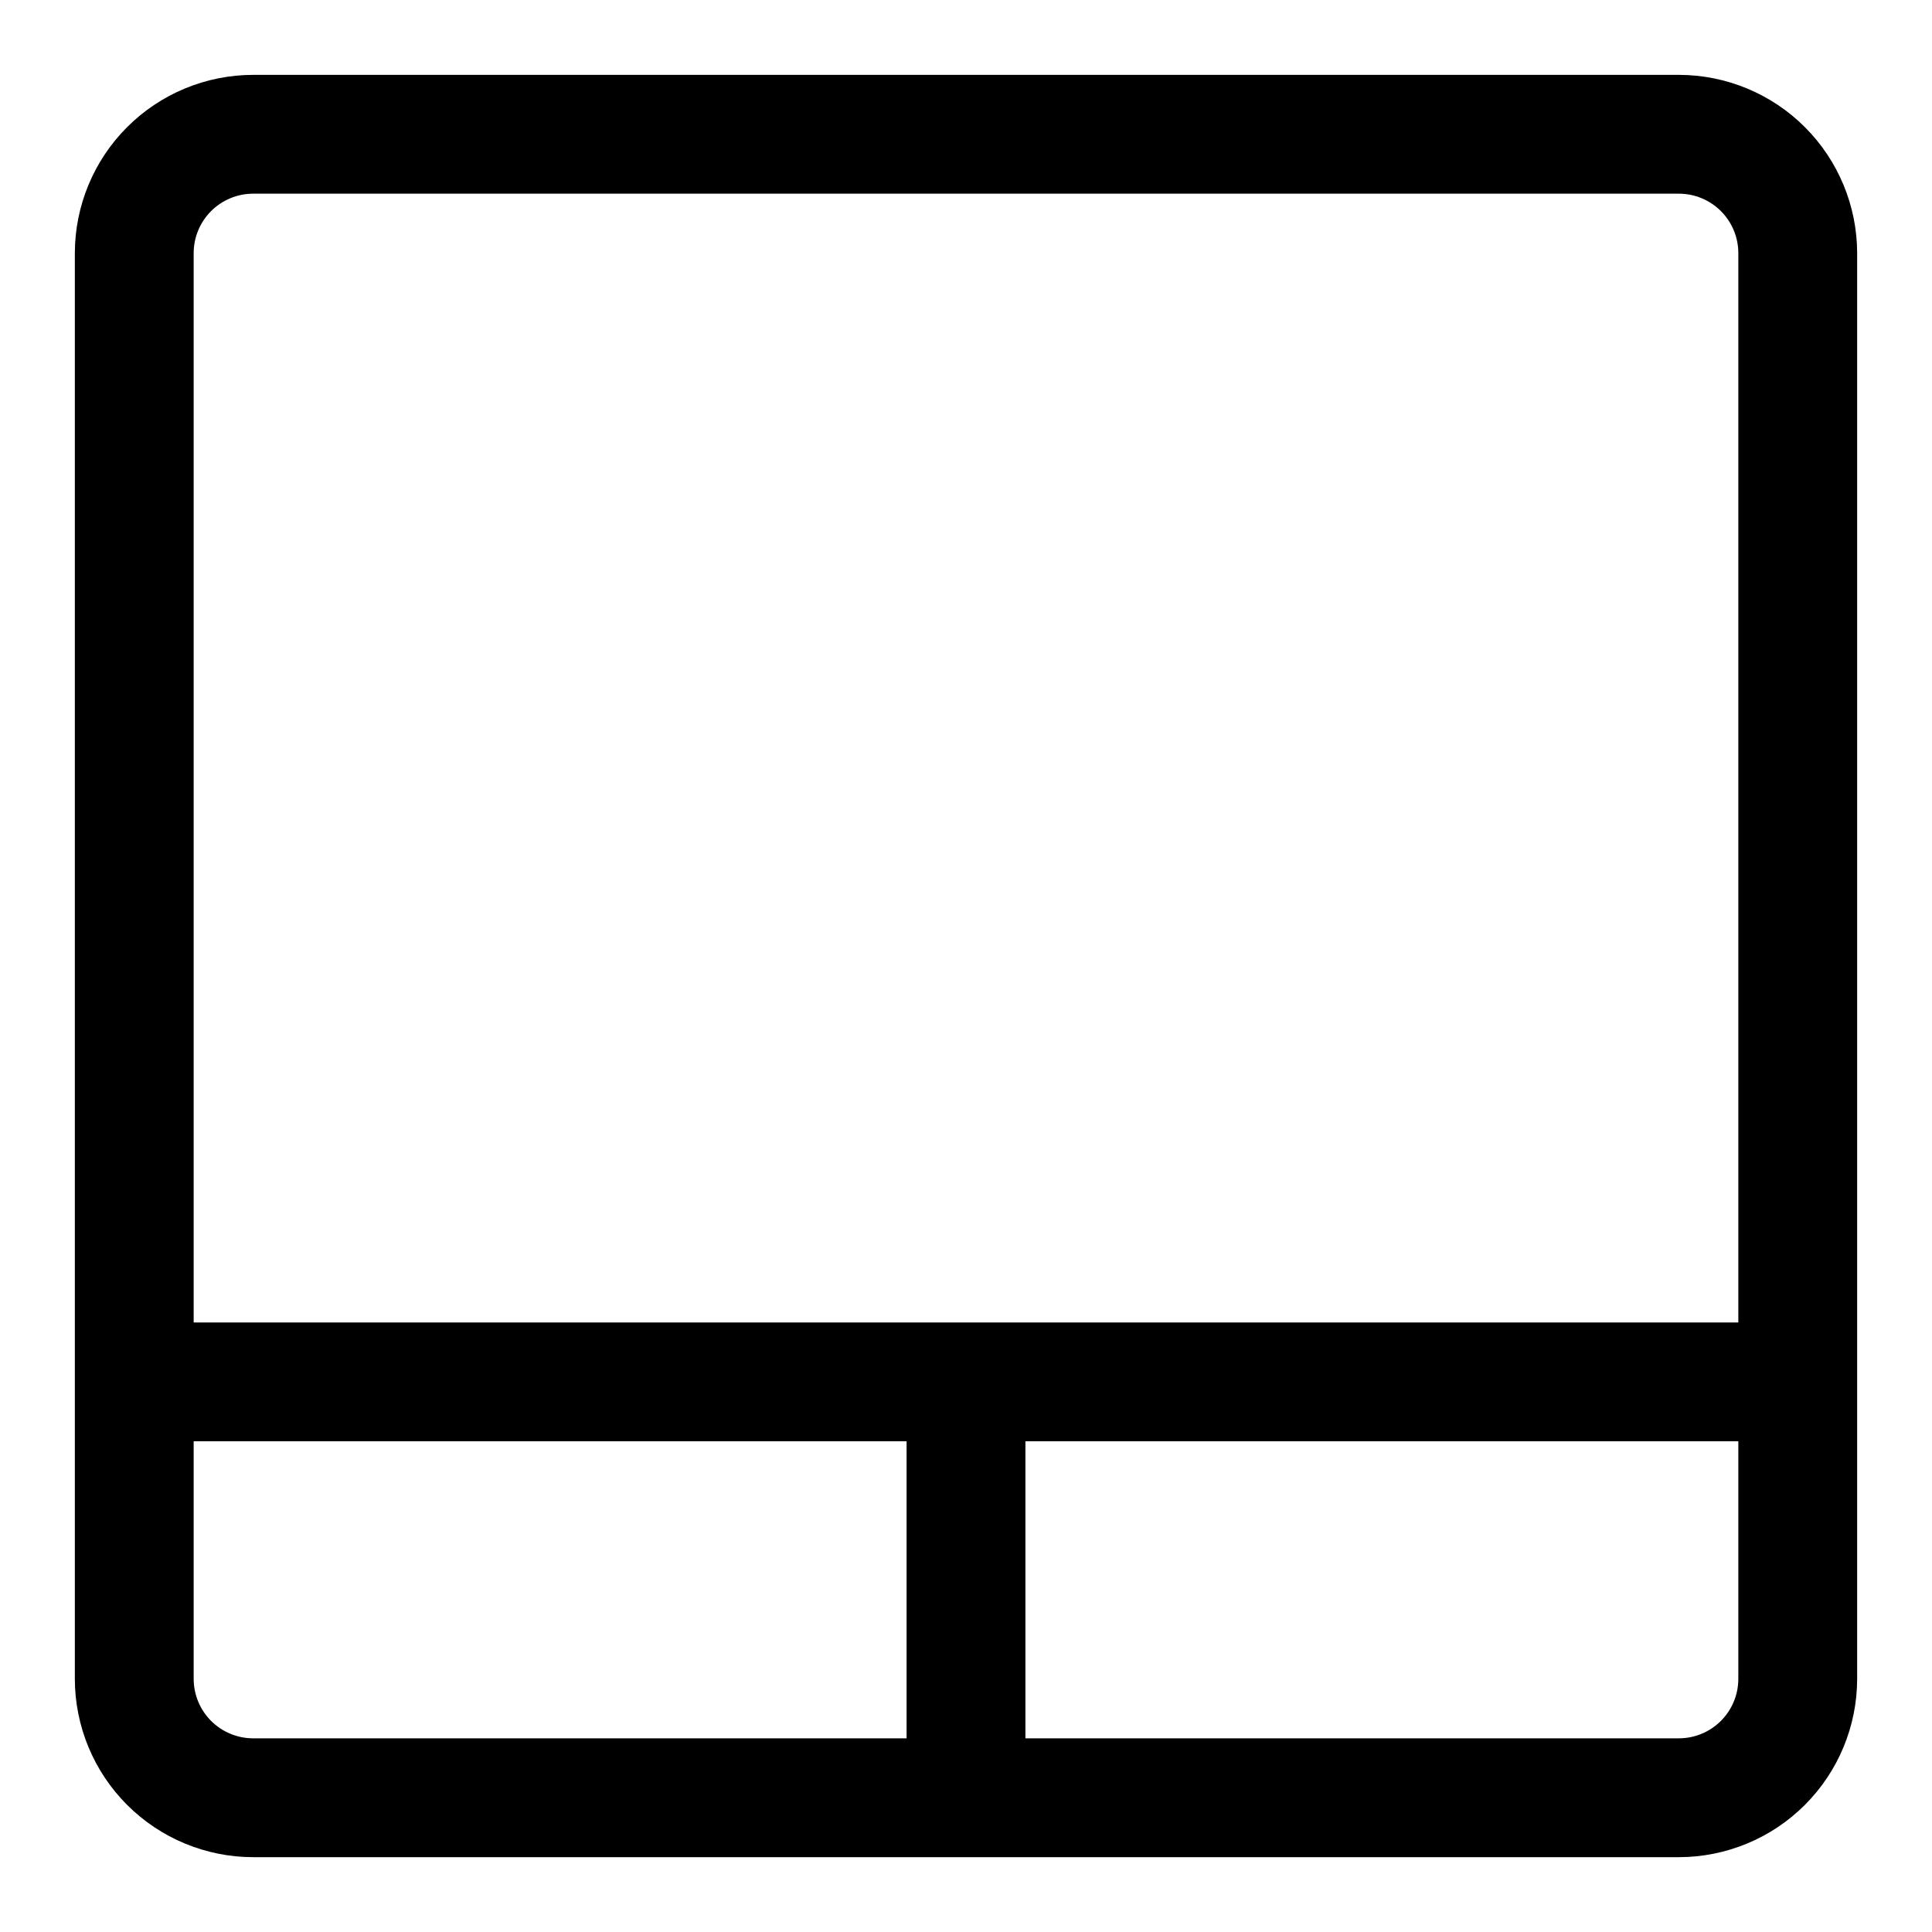 <?xml version="1.0" encoding="UTF-8"?>
<!-- Uploaded to: ICON Repo, www.iconrepo.com, Generator: ICON Repo Mixer Tools -->
<svg fill="#000000" width="800px" height="800px" version="1.1" viewBox="144 144 512 512" xmlns="http://www.w3.org/2000/svg">
 <path d="m588.93 163.84h-377.86c-12.523 0.016-24.527 4.996-33.383 13.852s-13.836 20.859-13.852 33.383v377.86c0.016 12.523 4.996 24.531 13.852 33.383 8.855 8.855 20.859 13.836 33.383 13.852h377.86c12.523-0.016 24.531-4.996 33.383-13.852 8.855-8.852 13.836-20.859 13.852-33.383v-377.86c-0.016-12.523-4.996-24.527-13.852-33.383-8.852-8.855-20.859-13.836-33.383-13.852zm-377.86 31.488h377.86c4.176 0.004 8.18 1.664 11.129 4.617 2.953 2.953 4.613 6.953 4.617 11.129v283.39h-409.35v-283.39c0.004-4.176 1.664-8.176 4.617-11.129s6.953-4.613 11.129-4.617zm-15.746 393.6v-62.977h188.93v78.719l-173.18 0.004c-4.176-0.004-8.176-1.664-11.129-4.617-2.953-2.949-4.613-6.953-4.617-11.129zm393.6 15.742-173.18 0.004v-78.723h188.93v62.977c-0.004 4.176-1.664 8.18-4.617 11.129-2.949 2.953-6.953 4.613-11.129 4.617z"/>
</svg>